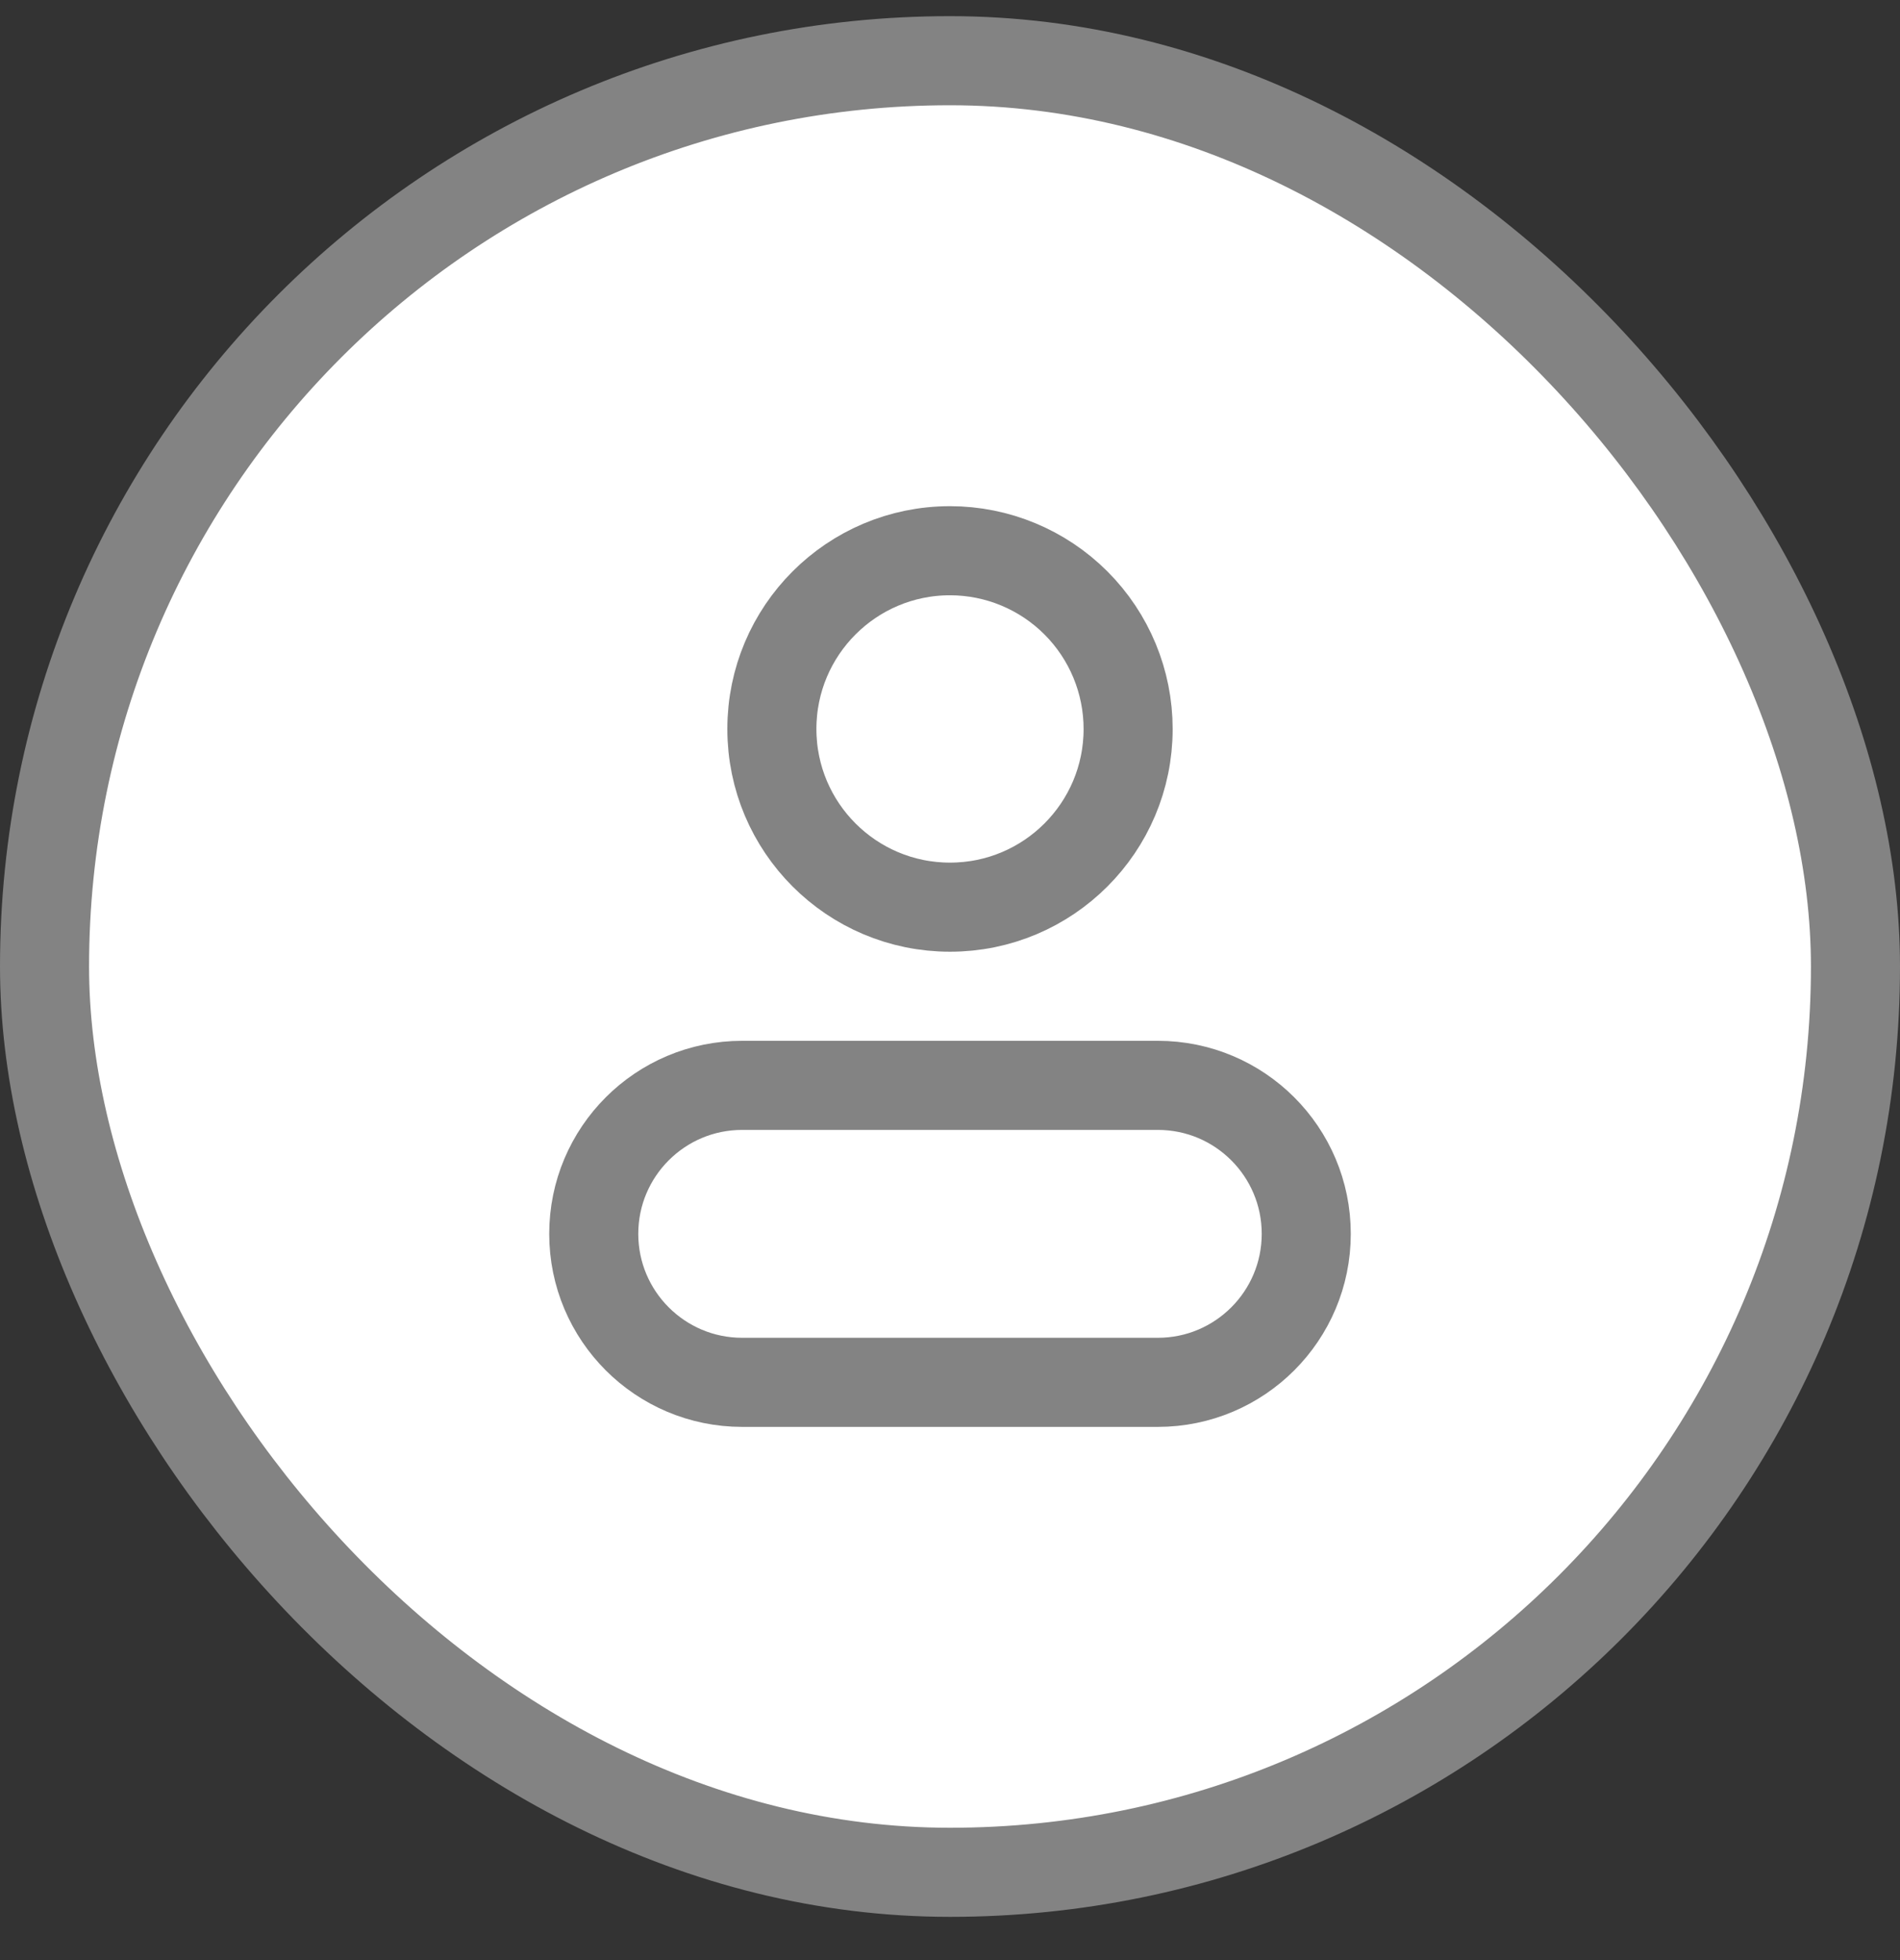 <svg width="32" height="33" viewBox="0 0 32 33" fill="none" xmlns="http://www.w3.org/2000/svg">
<rect x="0" y="0" width="32" height="33" fill="#333333" stroke="none"/>
<rect x="0.75" y="1.022" width="30.5" height="30.5" rx="15.25" fill="white" stroke="#838383" stroke-width="1.5"/>
<path fill-rule="evenodd" clip-rule="evenodd" d="M19 12.273C19 13.929 17.657 15.273 16 15.273C14.343 15.273 13 13.929 13 12.273C13 10.616 14.343 9.272 16 9.272C16.796 9.272 17.559 9.589 18.121 10.151C18.684 10.714 19 11.477 19 12.273Z" stroke="#838383" stroke-width="1.5" stroke-linecap="round" stroke-linejoin="round"/>
<path fill-rule="evenodd" clip-rule="evenodd" d="M19.5 18.273H12.5C11.119 18.273 10 19.392 10 20.773C10 22.153 11.119 23.273 12.5 23.273H19.5C20.881 23.273 22 22.153 22 20.773C22 19.392 20.881 18.273 19.5 18.273V18.273Z" stroke="#838383" stroke-width="1.5" stroke-linecap="round" stroke-linejoin="round"/>
</svg>
